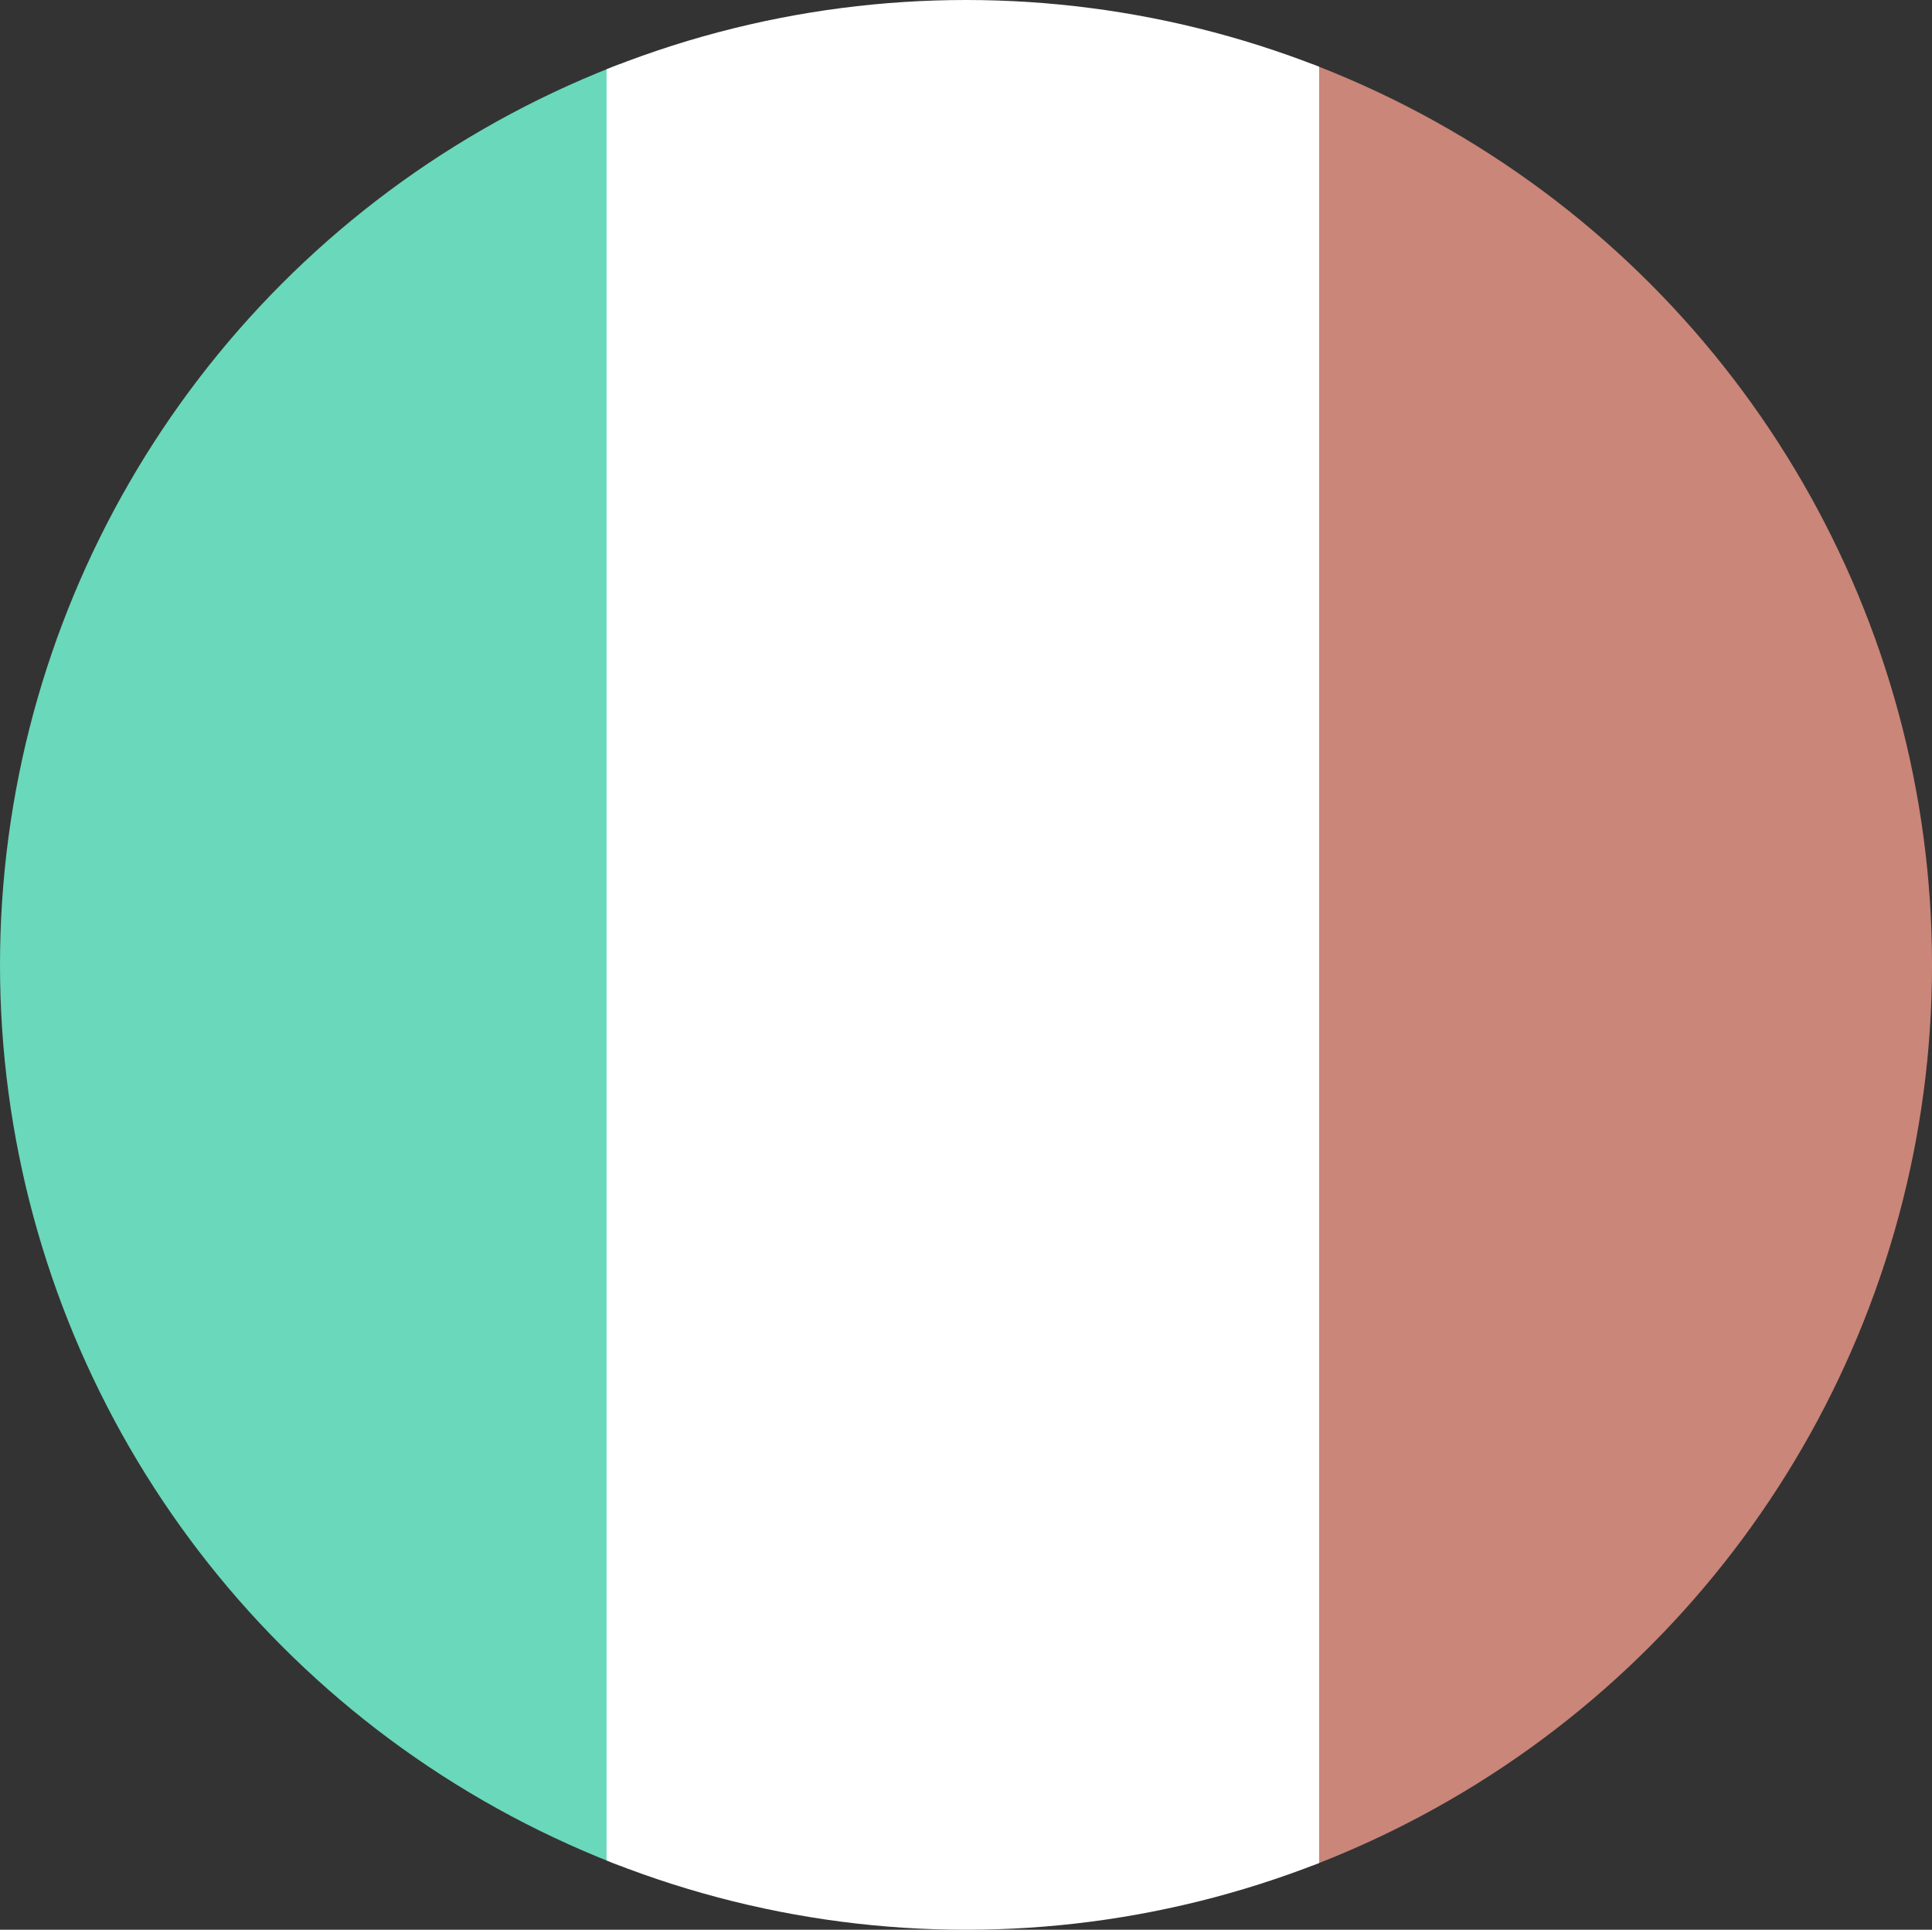 <svg xmlns="http://www.w3.org/2000/svg" xmlns:xlink="http://www.w3.org/1999/xlink" width="81.051" height="80.975" viewBox="0 0 81.051 80.975">
  <rect x="0" y="0" width="81.051" height="80.975" fill="#333333" stroke="none"/>
  <defs>
    <clipPath id="clip-path">
      <ellipse id="Ellipse_1" data-name="Ellipse 1" cx="40.526" cy="40.488" rx="40.526" ry="40.488" transform="translate(187.625 421.2)" fill="none"/>
    </clipPath>
  </defs>
  <g id="Group_1" data-name="Group 1" transform="translate(-187.625 -421.2)" clip-path="url(#clip-path)">
    <path id="Path_9" data-name="Path 9" d="M242.648,416.925h29.894v89.3H242.648Z" fill="#ca8679"/>
    <path id="Path_10" data-name="Path 10" d="M183.759,417.154h29.895v89.3H183.759Z" fill="#6ad8ba"/>
    <path id="Path_11" data-name="Path 11" d="M213.071,417.154h29.894v89.3H213.071Z" fill="#fff"/>
  </g>
</svg>
